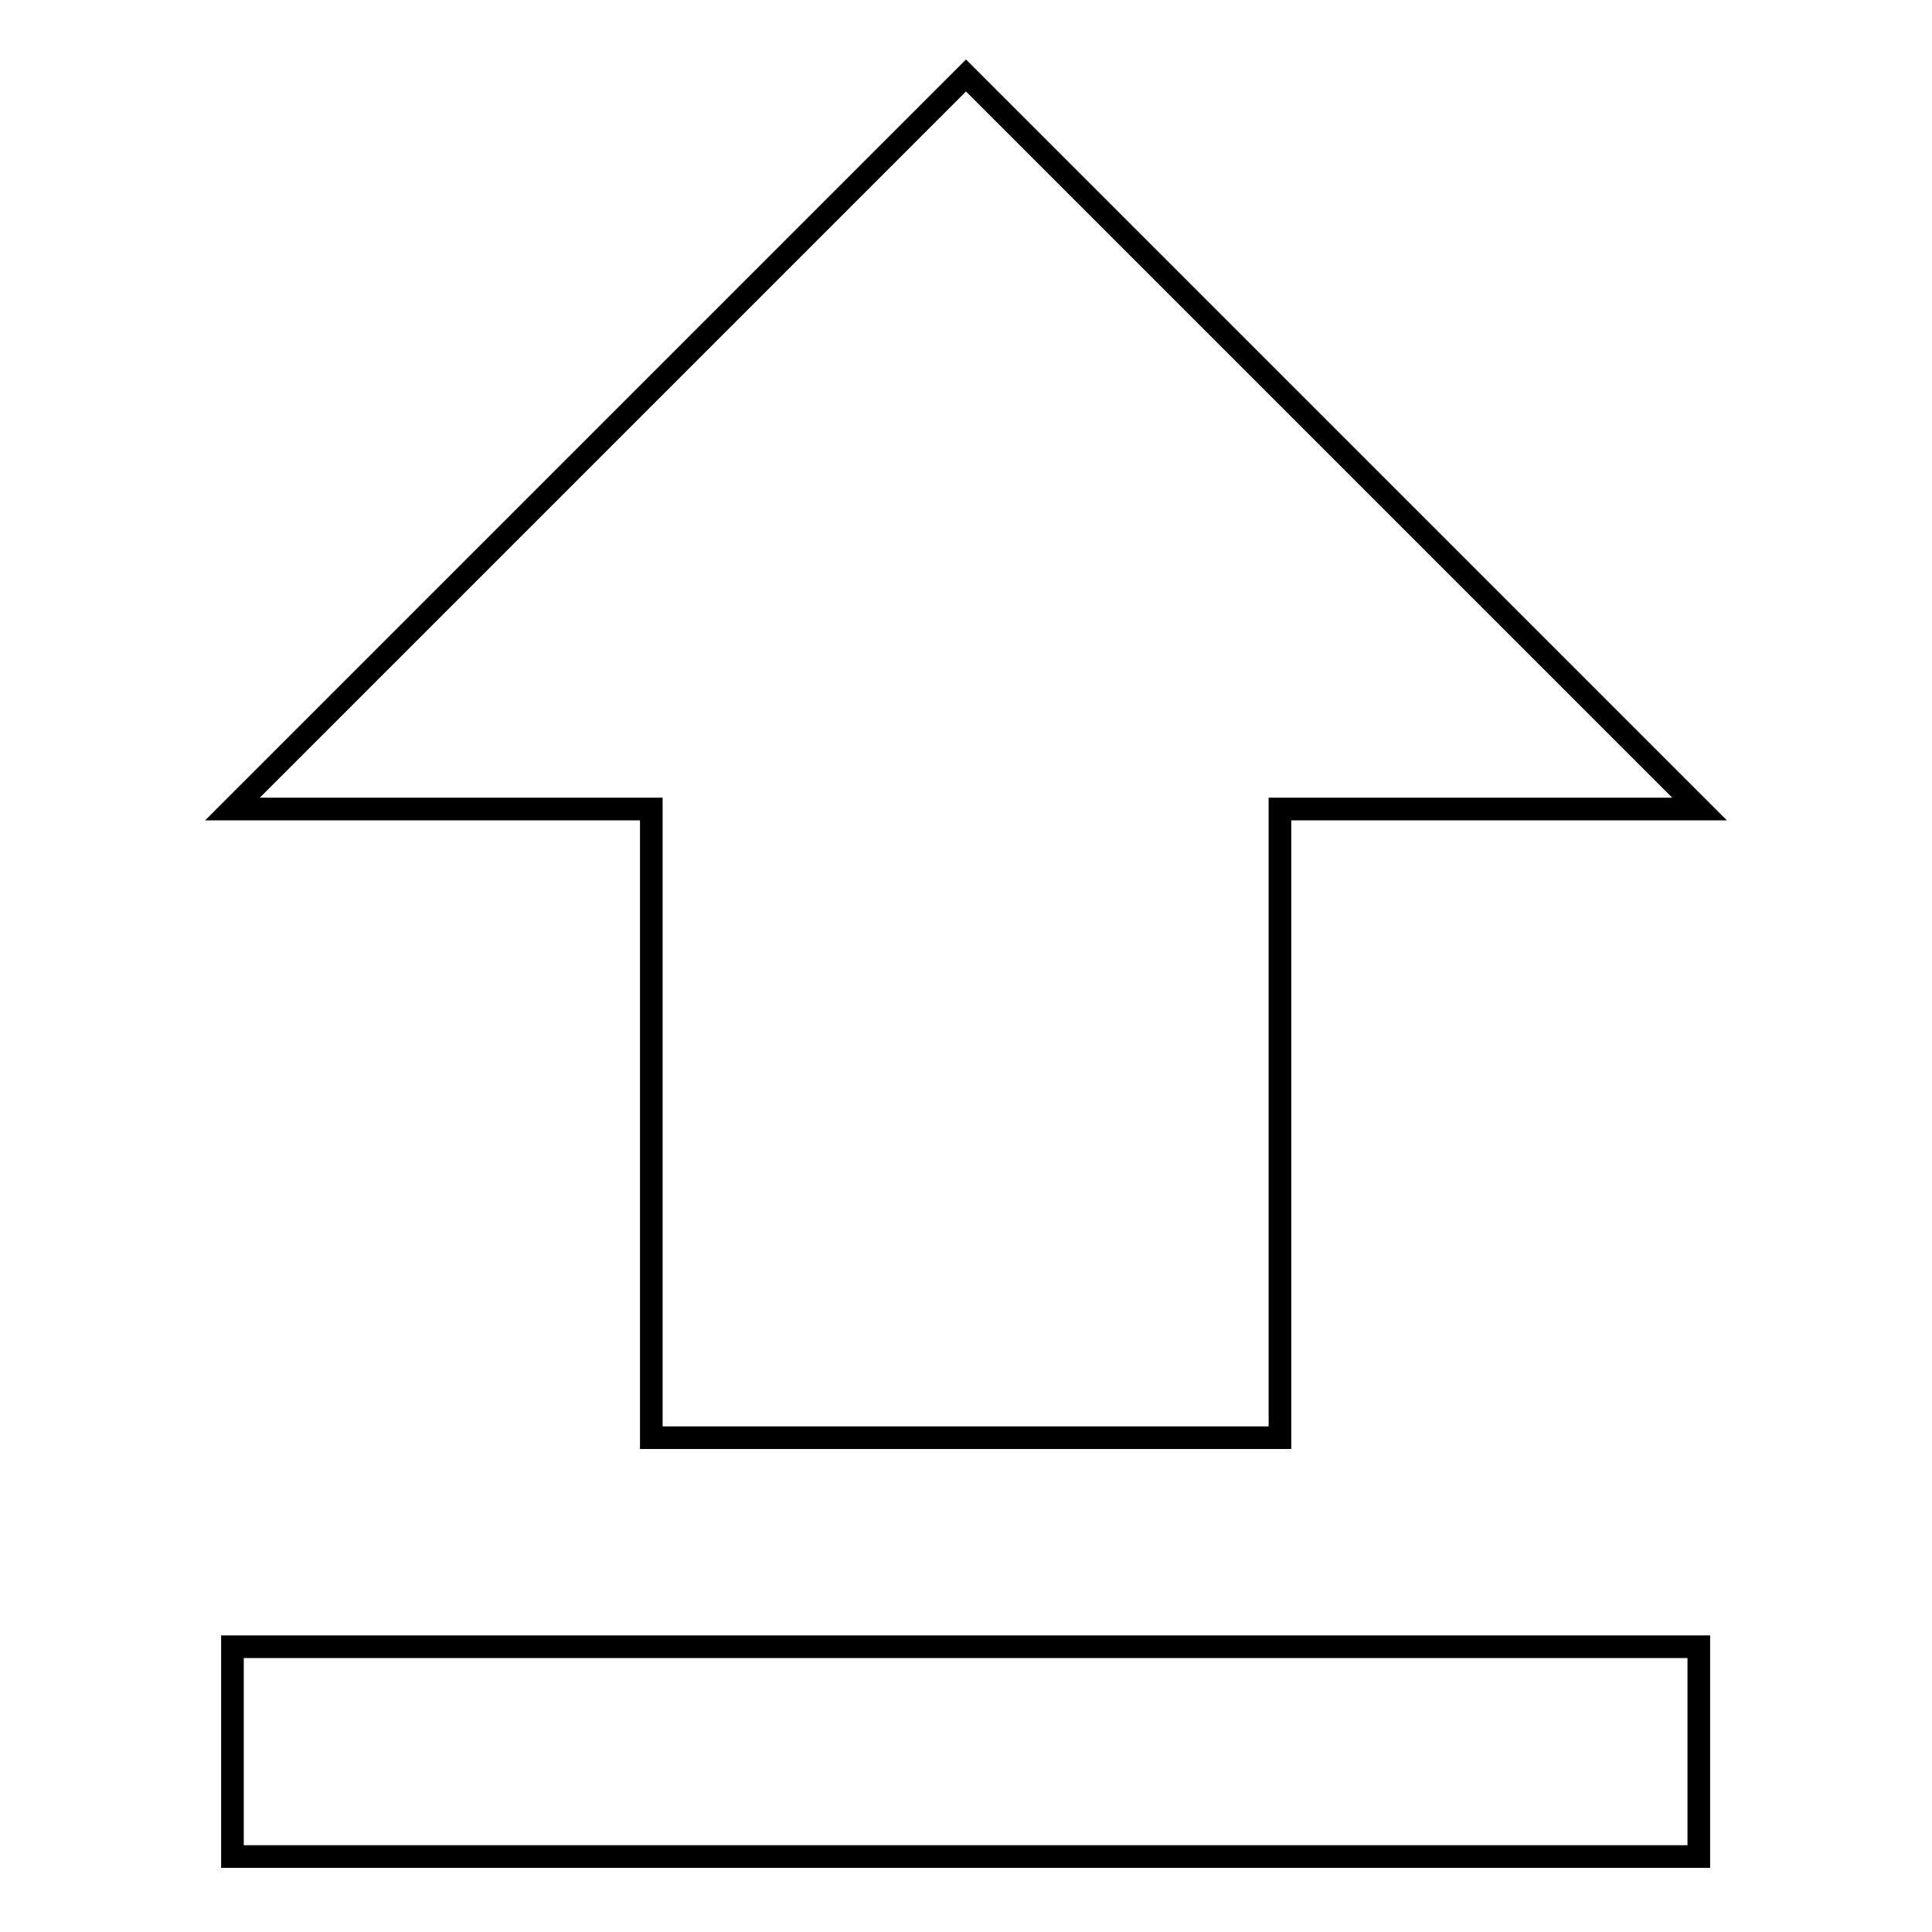 <?xml version="1.0" encoding="utf-8"?>
<!-- Svg Vector Icons : http://www.onlinewebfonts.com/icon -->
<!DOCTYPE svg PUBLIC "-//W3C//DTD SVG 1.1//EN" "http://www.w3.org/Graphics/SVG/1.1/DTD/svg11.dtd">
<svg version="1.1" xmlns="http://www.w3.org/2000/svg" xmlns:xlink="http://www.w3.org/1999/xlink" x="0px" y="0px" viewBox="0 0 256 256" enable-background="new 0 0 256 256" xml:space="preserve">
<g><g><path stroke-width="3" fill-opacity="0" stroke="#000000"  d="M86.3,190.5h83.3v-83.3h55.6L128,10l-97.2,97.2h55.5V190.5z"/><path stroke-width="3" fill-opacity="0" stroke="#000000"  d="M30.8,218.2h194.3V246H30.8V218.2z"/></g></g>
</svg>